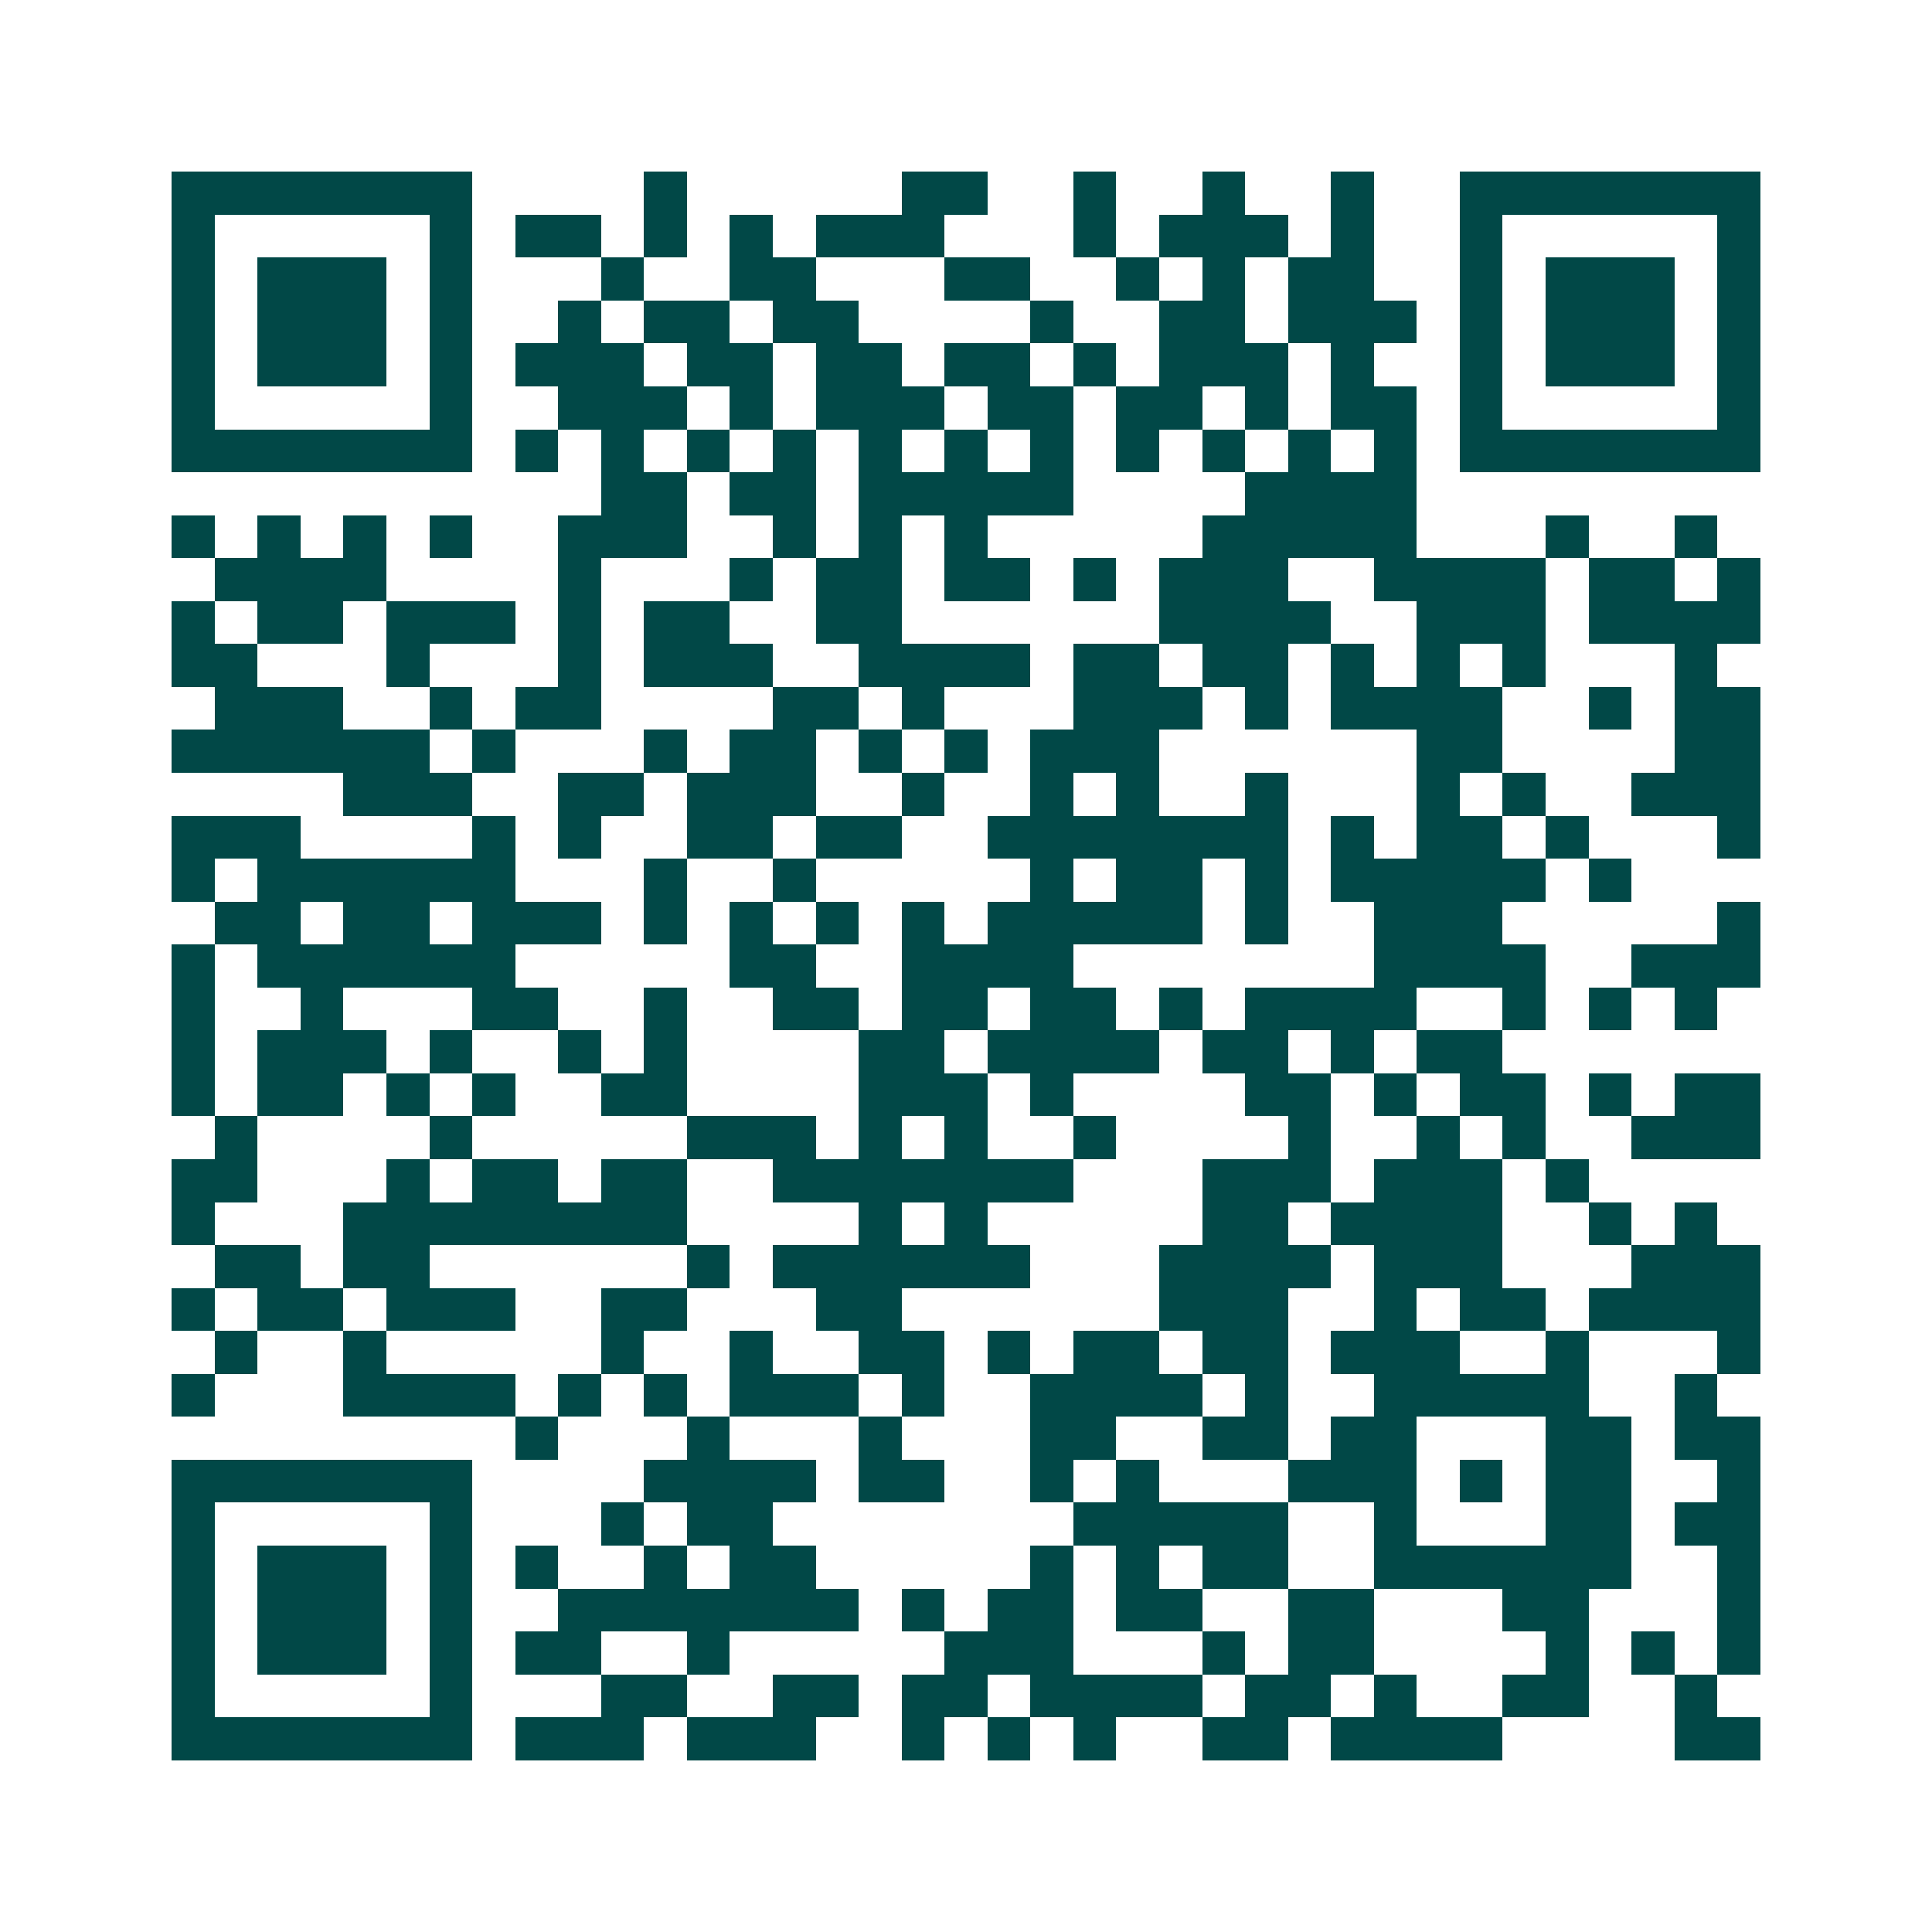 <svg xmlns="http://www.w3.org/2000/svg" width="200" height="200" viewBox="0 0 45 45" shape-rendering="crispEdges"><path fill="#ffffff" d="M0 0h45v45H0z"/><path stroke="#014847" d="M4 4.5h7m4 0h1m5 0h2m2 0h1m2 0h1m2 0h1m2 0h7M4 5.5h1m5 0h1m1 0h2m1 0h1m1 0h1m1 0h3m3 0h1m1 0h3m1 0h1m2 0h1m5 0h1M4 6.5h1m1 0h3m1 0h1m3 0h1m2 0h2m3 0h2m2 0h1m1 0h1m1 0h2m2 0h1m1 0h3m1 0h1M4 7.5h1m1 0h3m1 0h1m2 0h1m1 0h2m1 0h2m4 0h1m2 0h2m1 0h3m1 0h1m1 0h3m1 0h1M4 8.5h1m1 0h3m1 0h1m1 0h3m1 0h2m1 0h2m1 0h2m1 0h1m1 0h3m1 0h1m2 0h1m1 0h3m1 0h1M4 9.5h1m5 0h1m2 0h3m1 0h1m1 0h3m1 0h2m1 0h2m1 0h1m1 0h2m1 0h1m5 0h1M4 10.5h7m1 0h1m1 0h1m1 0h1m1 0h1m1 0h1m1 0h1m1 0h1m1 0h1m1 0h1m1 0h1m1 0h1m1 0h7M14 11.5h2m1 0h2m1 0h5m4 0h4M4 12.5h1m1 0h1m1 0h1m1 0h1m2 0h3m2 0h1m1 0h1m1 0h1m5 0h5m3 0h1m2 0h1M5 13.5h4m4 0h1m3 0h1m1 0h2m1 0h2m1 0h1m1 0h3m2 0h4m1 0h2m1 0h1M4 14.5h1m1 0h2m1 0h3m1 0h1m1 0h2m2 0h2m6 0h4m2 0h3m1 0h4M4 15.5h2m3 0h1m3 0h1m1 0h3m2 0h4m1 0h2m1 0h2m1 0h1m1 0h1m1 0h1m3 0h1M5 16.5h3m2 0h1m1 0h2m4 0h2m1 0h1m3 0h3m1 0h1m1 0h4m2 0h1m1 0h2M4 17.5h6m1 0h1m3 0h1m1 0h2m1 0h1m1 0h1m1 0h3m6 0h2m4 0h2M8 18.5h3m2 0h2m1 0h3m2 0h1m2 0h1m1 0h1m2 0h1m3 0h1m1 0h1m2 0h3M4 19.5h3m4 0h1m1 0h1m2 0h2m1 0h2m2 0h7m1 0h1m1 0h2m1 0h1m3 0h1M4 20.5h1m1 0h6m3 0h1m2 0h1m5 0h1m1 0h2m1 0h1m1 0h5m1 0h1M5 21.5h2m1 0h2m1 0h3m1 0h1m1 0h1m1 0h1m1 0h1m1 0h5m1 0h1m2 0h3m5 0h1M4 22.5h1m1 0h6m5 0h2m2 0h4m7 0h4m2 0h3M4 23.5h1m2 0h1m3 0h2m2 0h1m2 0h2m1 0h2m1 0h2m1 0h1m1 0h4m2 0h1m1 0h1m1 0h1M4 24.5h1m1 0h3m1 0h1m2 0h1m1 0h1m4 0h2m1 0h4m1 0h2m1 0h1m1 0h2M4 25.5h1m1 0h2m1 0h1m1 0h1m2 0h2m4 0h3m1 0h1m4 0h2m1 0h1m1 0h2m1 0h1m1 0h2M5 26.5h1m4 0h1m5 0h3m1 0h1m1 0h1m2 0h1m4 0h1m2 0h1m1 0h1m2 0h3M4 27.5h2m3 0h1m1 0h2m1 0h2m2 0h7m3 0h3m1 0h3m1 0h1M4 28.5h1m3 0h8m4 0h1m1 0h1m5 0h2m1 0h4m2 0h1m1 0h1M5 29.5h2m1 0h2m6 0h1m1 0h6m3 0h4m1 0h3m3 0h3M4 30.5h1m1 0h2m1 0h3m2 0h2m3 0h2m6 0h3m2 0h1m1 0h2m1 0h4M5 31.5h1m2 0h1m5 0h1m2 0h1m2 0h2m1 0h1m1 0h2m1 0h2m1 0h3m2 0h1m3 0h1M4 32.5h1m3 0h4m1 0h1m1 0h1m1 0h3m1 0h1m2 0h4m1 0h1m2 0h5m2 0h1M12 33.5h1m3 0h1m3 0h1m3 0h2m2 0h2m1 0h2m3 0h2m1 0h2M4 34.5h7m4 0h4m1 0h2m2 0h1m1 0h1m3 0h3m1 0h1m1 0h2m2 0h1M4 35.5h1m5 0h1m3 0h1m1 0h2m7 0h5m2 0h1m3 0h2m1 0h2M4 36.5h1m1 0h3m1 0h1m1 0h1m2 0h1m1 0h2m5 0h1m1 0h1m1 0h2m2 0h6m2 0h1M4 37.5h1m1 0h3m1 0h1m2 0h7m1 0h1m1 0h2m1 0h2m2 0h2m3 0h2m3 0h1M4 38.5h1m1 0h3m1 0h1m1 0h2m2 0h1m5 0h3m3 0h1m1 0h2m4 0h1m1 0h1m1 0h1M4 39.5h1m5 0h1m3 0h2m2 0h2m1 0h2m1 0h4m1 0h2m1 0h1m2 0h2m2 0h1M4 40.5h7m1 0h3m1 0h3m2 0h1m1 0h1m1 0h1m2 0h2m1 0h4m4 0h2"/></svg>

